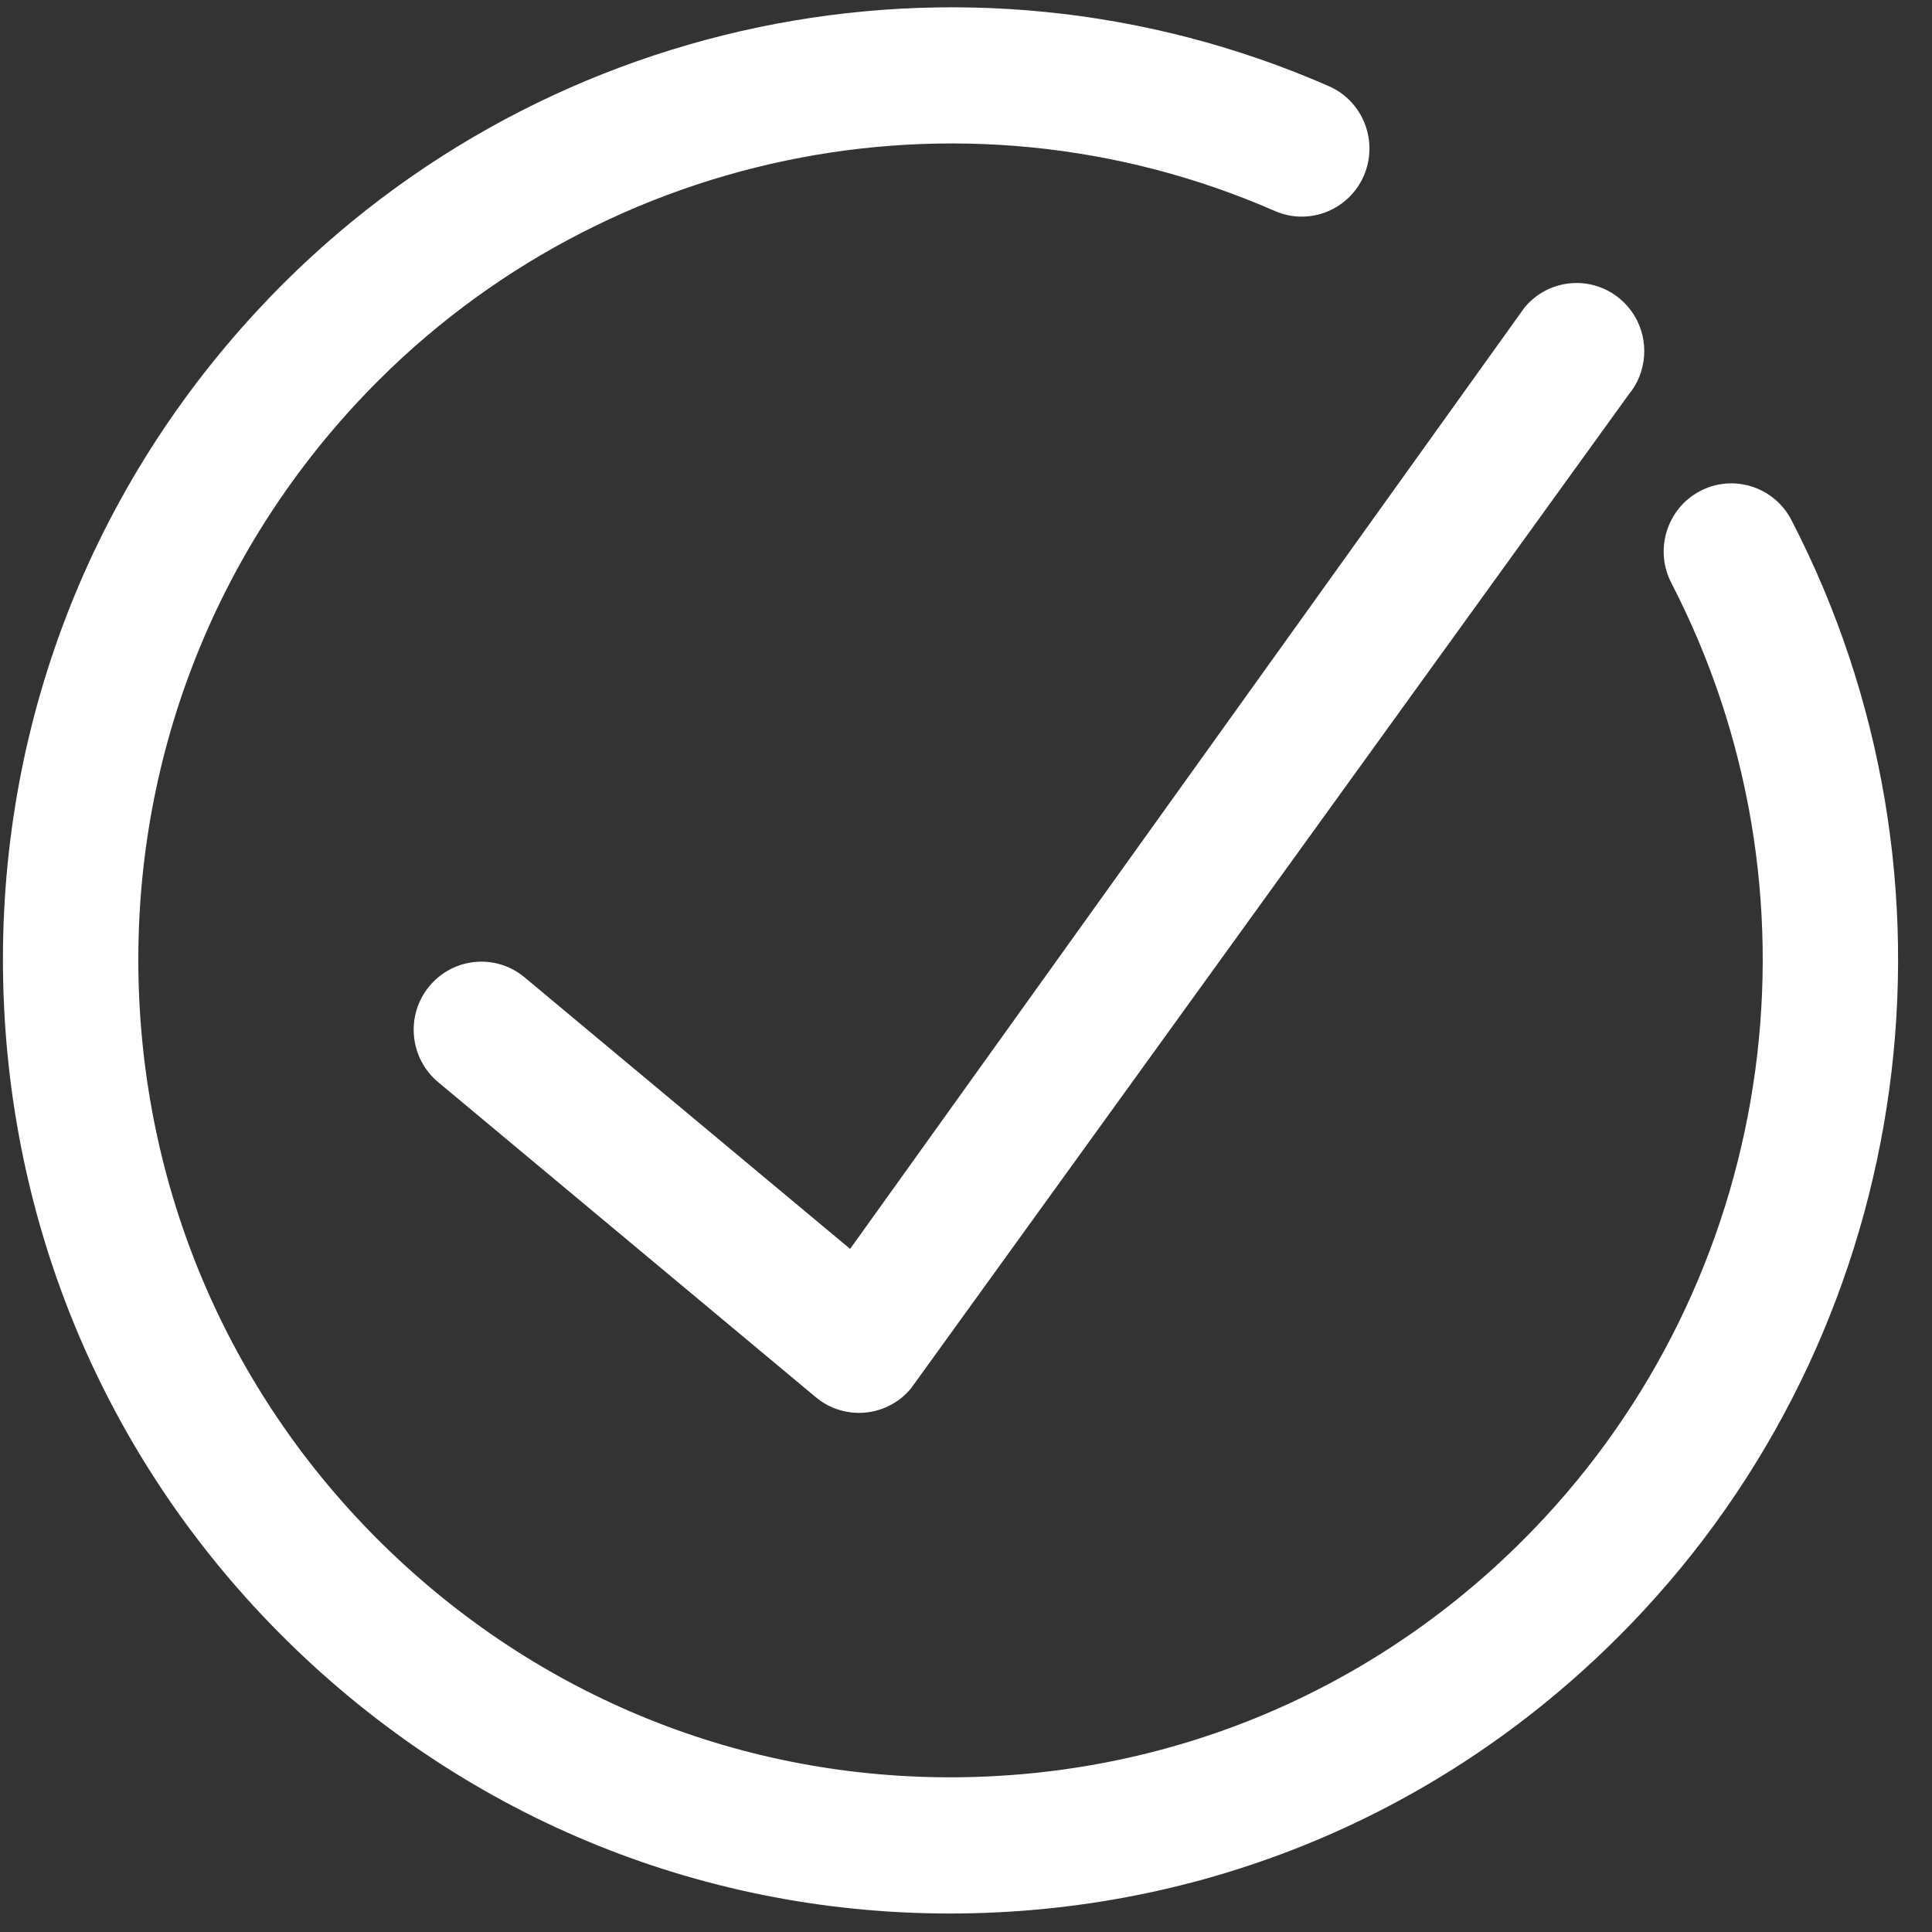<?xml version="1.0" encoding="UTF-8"?>
<svg width="40px" height="40px" viewBox="0 0 40 40" version="1.1" xmlns="http://www.w3.org/2000/svg" xmlns:xlink="http://www.w3.org/1999/xlink">
    <rect x="0" y="0" width="40" height="40" fill="#333333" stroke="none"/>
    <!-- Generator: Sketch 53.2 (72643) - https://sketchapp.com -->
    <title>Check - Reversed</title>
    <desc>Created with Sketch.</desc>
    <g id="Check---Reversed" stroke="none" stroke-width="1" fill="none" fill-rule="evenodd">
        <g id="21_refresh" transform="translate(-1, -1)" fill="#FFFFFF" fill-rule="nonzero">
            <path d="M20.681,40.504 C20.681,40.504 20.681,40.504 20.681,40.504 C15.411,40.503 10.454,38.461 6.726,34.753 C0.825,28.885 -0.728,19.913 2.862,12.428 C3.197,11.729 4.037,11.434 4.741,11.766 C5.443,12.1 5.742,12.937 5.406,13.635 C2.33,20.052 3.662,27.741 8.72,32.772 C11.915,35.949 16.163,37.7 20.68,37.701 C25.197,37.702 29.445,35.952 32.64,32.776 C35.834,29.6 37.593,25.377 37.592,20.885 C37.592,16.393 35.831,12.169 32.635,8.992 C27.577,3.964 19.843,2.642 13.388,5.699 C12.687,6.03 11.845,5.735 11.509,5.036 C11.174,4.338 11.472,3.501 12.175,3.168 C19.703,-0.399 28.728,1.145 34.628,7.01 C38.357,10.717 40.411,15.645 40.412,20.885 C40.413,26.126 38.361,31.053 34.634,34.758 C30.907,38.465 25.951,40.505 20.681,40.504 Z" id="Path" transform="translate(20.68, 20.885) rotate(-272) translate(-20.68, -20.885) "></path>
            <path d="M34.037,26.023 C33.895,26.024 33.752,26.003 33.609,25.957 L8.968,19.889 C8.228,19.655 7.82,18.867 8.058,18.129 L11.177,8.436 C11.415,7.698 12.208,7.289 12.948,7.522 C13.689,7.757 14.097,8.544 13.859,9.283 L11.171,17.638 L34.472,23.283 C35.212,23.517 35.619,24.306 35.381,25.044 C35.189,25.64 34.634,26.022 34.037,26.023 Z" id="Path" transform="translate(21.72, 16.74) rotate(-68) translate(-21.72, -16.74) "></path>
        </g>
    </g>
</svg>